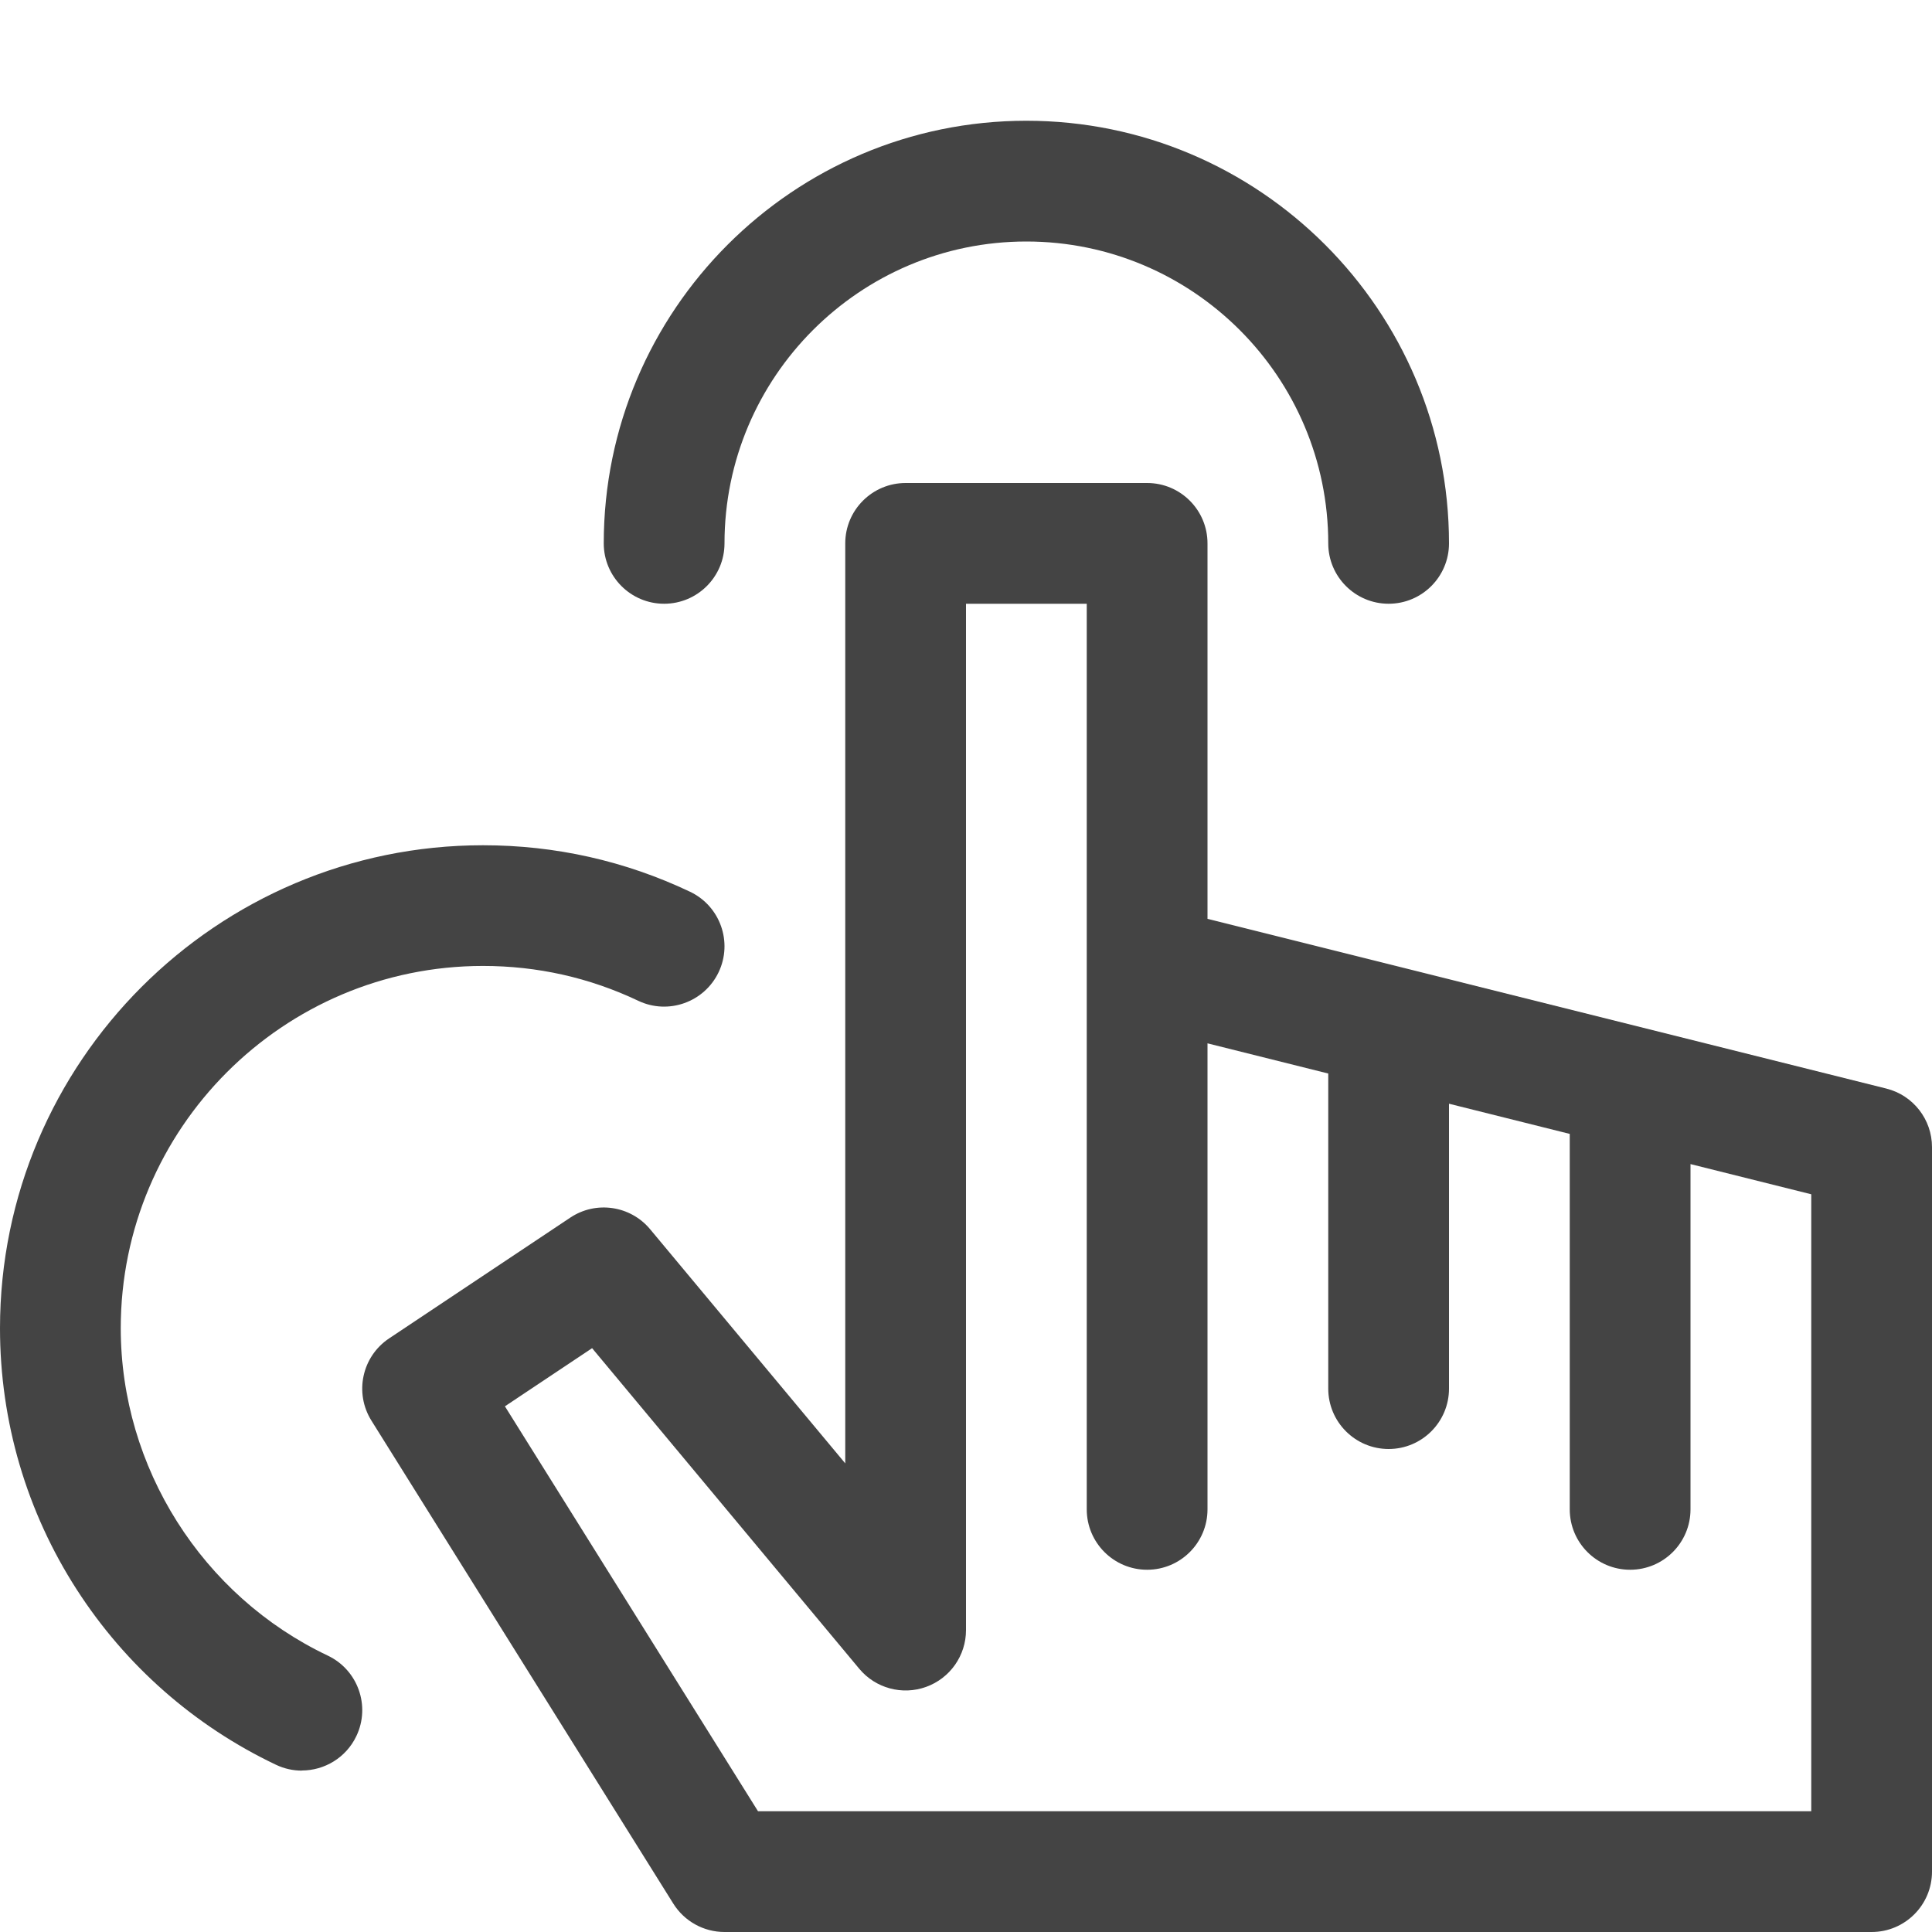 <?xml version="1.0" encoding="utf-8"?>
<!-- Generated by IcoMoon.io -->
<!DOCTYPE svg PUBLIC "-//W3C//DTD SVG 1.1//EN" "http://www.w3.org/Graphics/SVG/1.1/DTD/svg11.dtd">
<svg version="1.1" xmlns="http://www.w3.org/2000/svg" xmlns:xlink="http://www.w3.org/1999/xlink" width="32" height="32" viewBox="0 0 32 32">
<path d="M31 32h-19c-0.345 0-0.665-0.178-0.848-0.47l-5-8c-0.287-0.459-0.157-1.062 0.293-1.362l3-2c0.425-0.284 0.996-0.201 1.323 0.192l3.232 3.878v-15.238c0-0.552 0.448-1 1-1h4c0.552 0 1 0.448 1 1v6.219l11.243 2.811c0.445 0.111 0.757 0.511 0.757 0.97v12c0 0.552-0.448 1-1 1v0zM12.554 30h17.446v-10.219l-2-0.5v5.719c0 0.552-0.448 1-1 1s-1-0.448-1-1v-6.219l-2-0.5v4.719c0 0.552-0.448 1-1 1s-1-0.448-1-1v-5.219l-2-0.5v7.719c0 0.552-0.448 1-1 1s-1-0.448-1-1v-15h-2v17c0 0.421-0.264 0.797-0.66 0.94s-0.839 0.023-1.108-0.3l-4.425-5.31-1.444 0.963 4.192 6.707z" fill="#444444"></path>
<path d="M23 10c-0.552 0-1-0.448-1-1 0-2.757-2.243-5-5-5s-5 2.243-5 5c0 0.552-0.448 1-1 1s-1-0.448-1-1c0-3.86 3.14-7 7-7s7 3.14 7 7c0 0.552-0.448 1-1 1z" fill="#444444"></path>
<path d="M4.999 29.327c-0.144 0-0.29-0.031-0.428-0.097-1.347-0.64-2.488-1.642-3.298-2.899-0.833-1.291-1.273-2.789-1.273-4.331 0-4.411 3.589-8 8-8 1.199 0 2.353 0.259 3.429 0.77 0.499 0.237 0.711 0.834 0.474 1.332s-0.834 0.711-1.332 0.474c-0.806-0.383-1.671-0.577-2.571-0.577-3.308 0-6 2.692-6 6 0 2.305 1.346 4.434 3.429 5.423 0.499 0.237 0.711 0.834 0.474 1.332-0.171 0.36-0.53 0.571-0.904 0.571z" fill="#444444"></path>
</svg>
